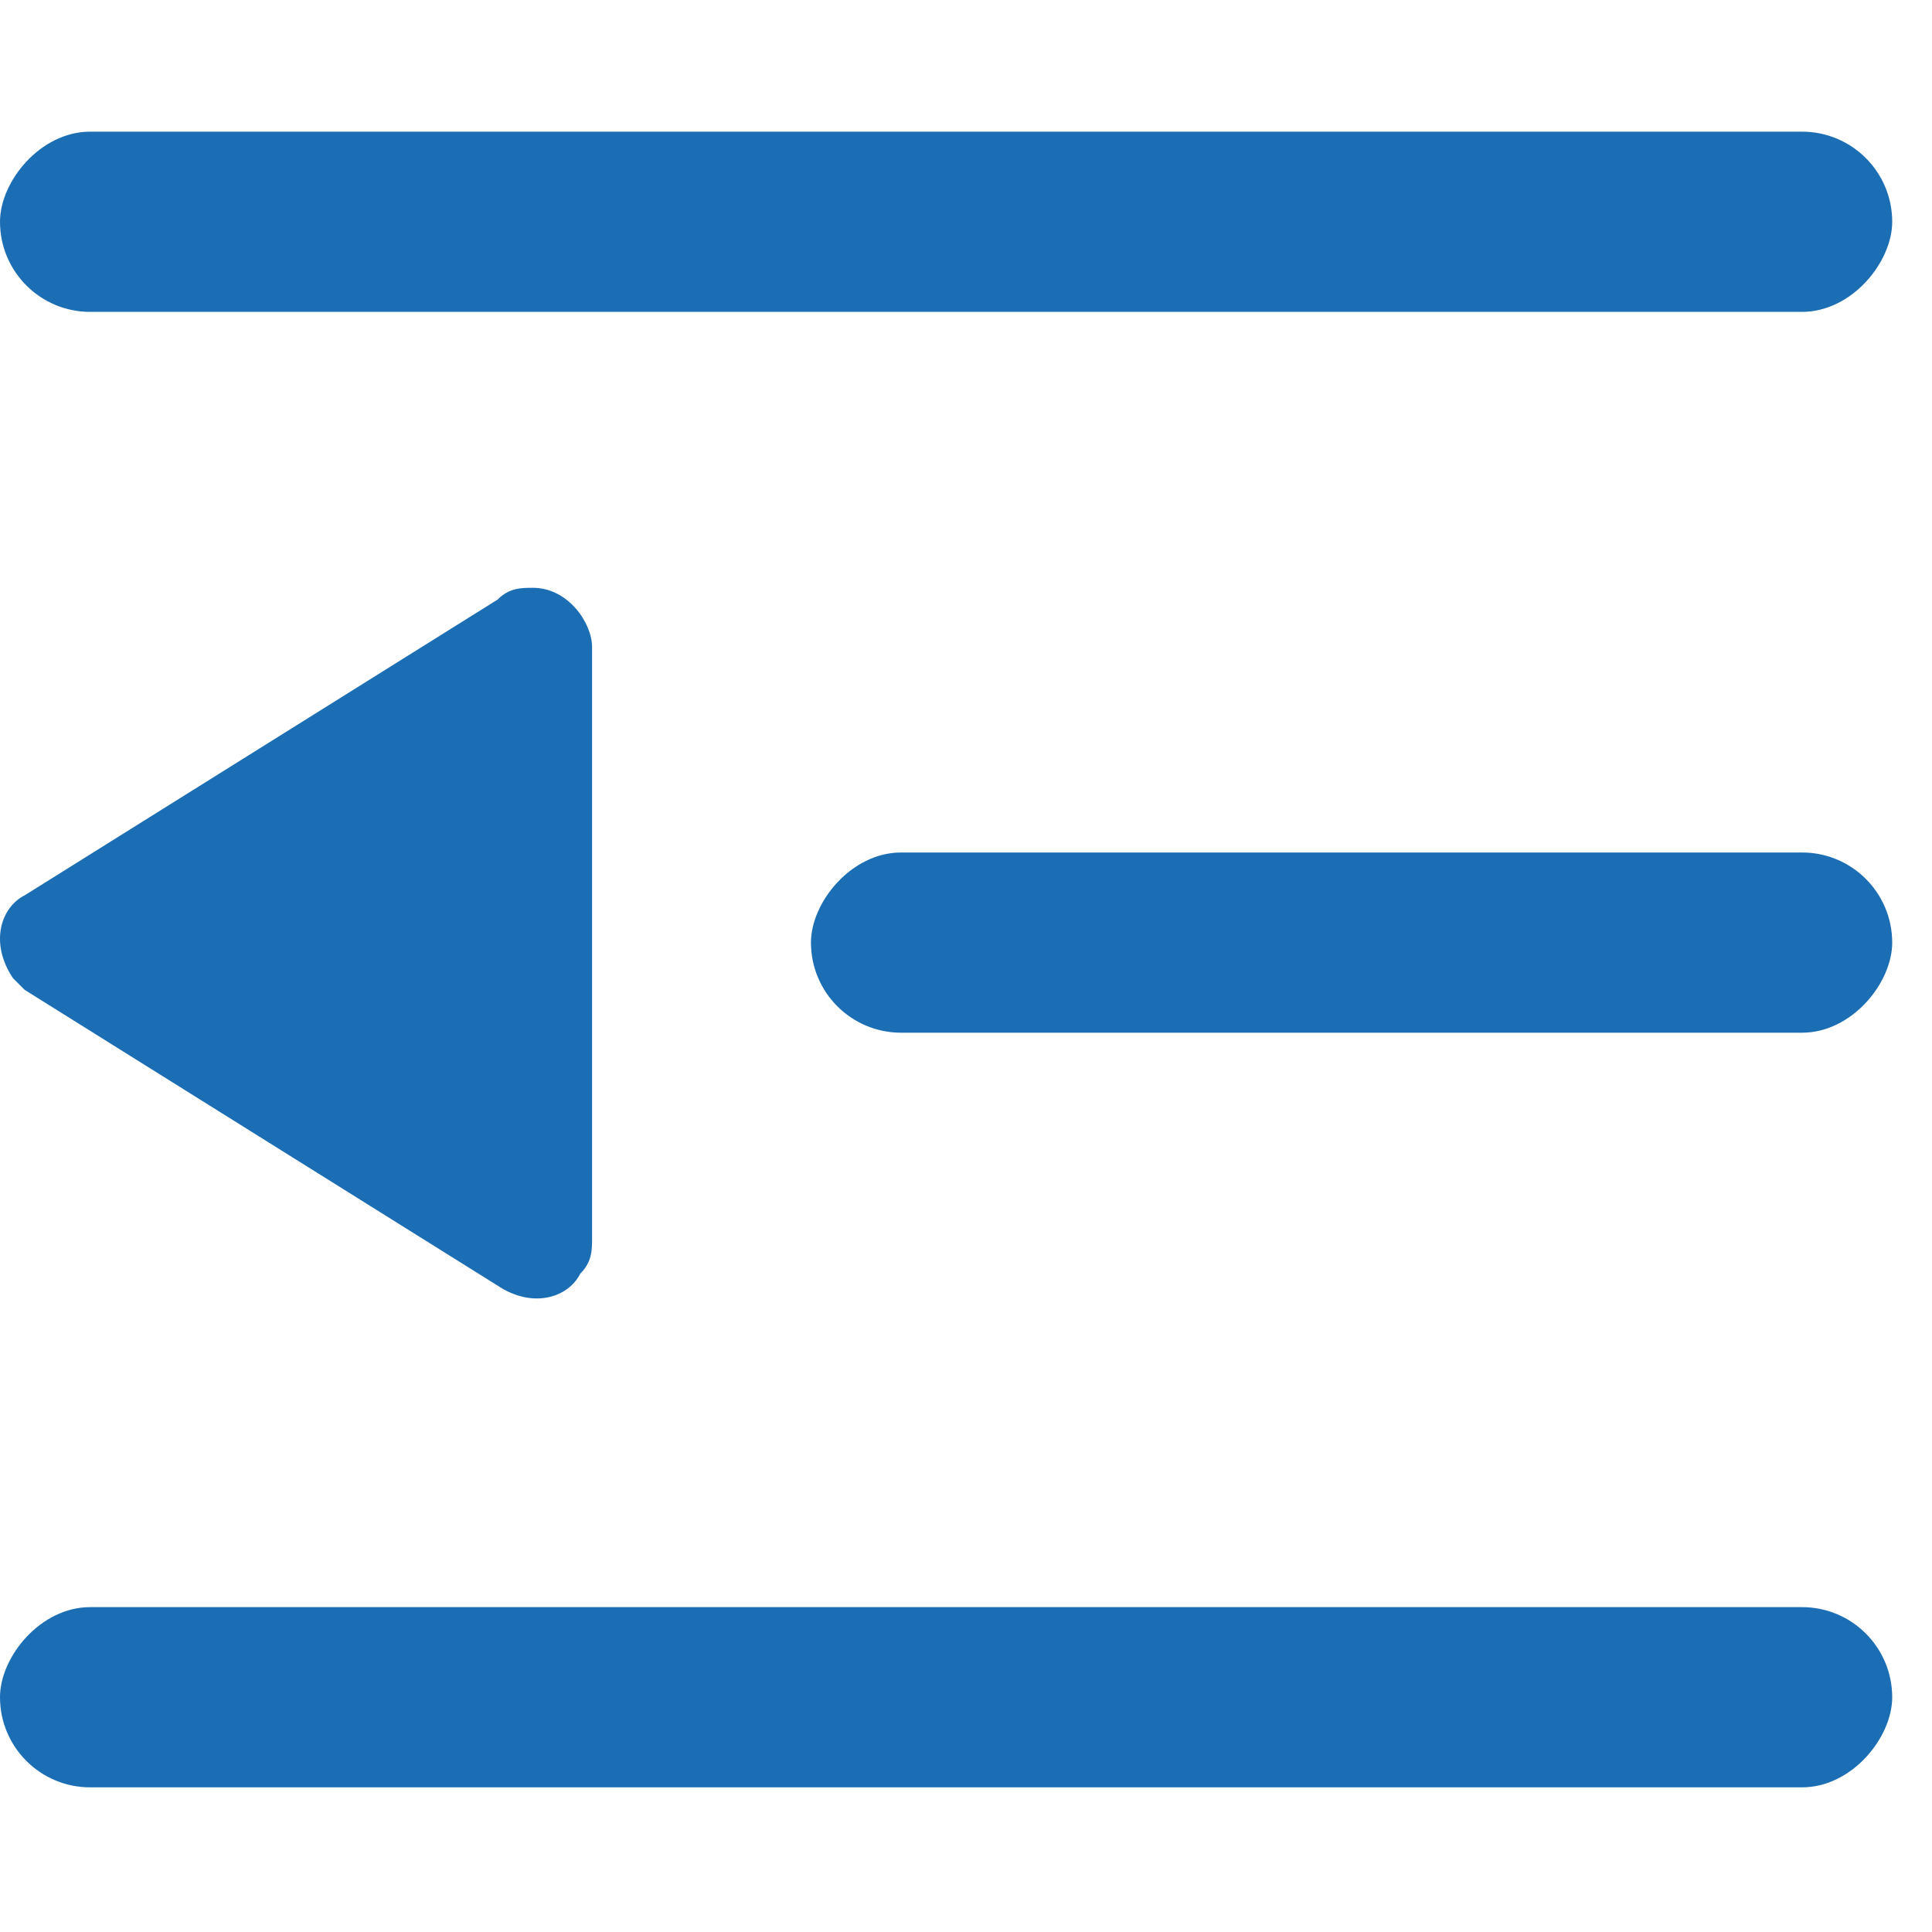 <?xml version="1.0" encoding="UTF-8"?>
<svg width="40px" height="40px" viewBox="0 0 40 40" version="1.1" xmlns="http://www.w3.org/2000/svg" xmlns:xlink="http://www.w3.org/1999/xlink">
    <!-- Generator: Sketch 54.1 (76490) - https://sketchapp.com -->
    <title>zhankai</title>
    <desc>Created with Sketch.</desc>
    <g id="zhankai" stroke="none" stroke-width="1" fill="none" fill-rule="evenodd">
        <g transform="translate(20, 19.738) scale(1, -1) translate(-20, -19.738) translate(0, 2.238)" fill="#1C6EB4">
            <path d="M0.512,16.743 L10.3,10.622 C11.034,10.132 11.768,10.377 12.013,10.867 C12.258,11.112 12.258,11.356 12.258,11.601 L12.258,23.844 C12.258,24.334 11.768,25.068 11.034,25.068 C10.79,25.068 10.545,25.068 10.3,24.823 L0.512,18.702 C0.022,18.457 -0.223,17.723 0.267,16.988 L0.512,16.743 Z" id="Fill-1"></path>
            <rect id="矩形" x="0" y="0.233" width="39.176" height="3.731" rx="1.866"></rect>
            <rect id="矩形复制" x="0" y="30.781" width="39.176" height="3.731" rx="1.866"></rect>
            <rect id="矩形复制-2" x="16.79" y="15.857" width="22.386" height="3.731" rx="1.866"></rect>
        </g>
    </g>
</svg>